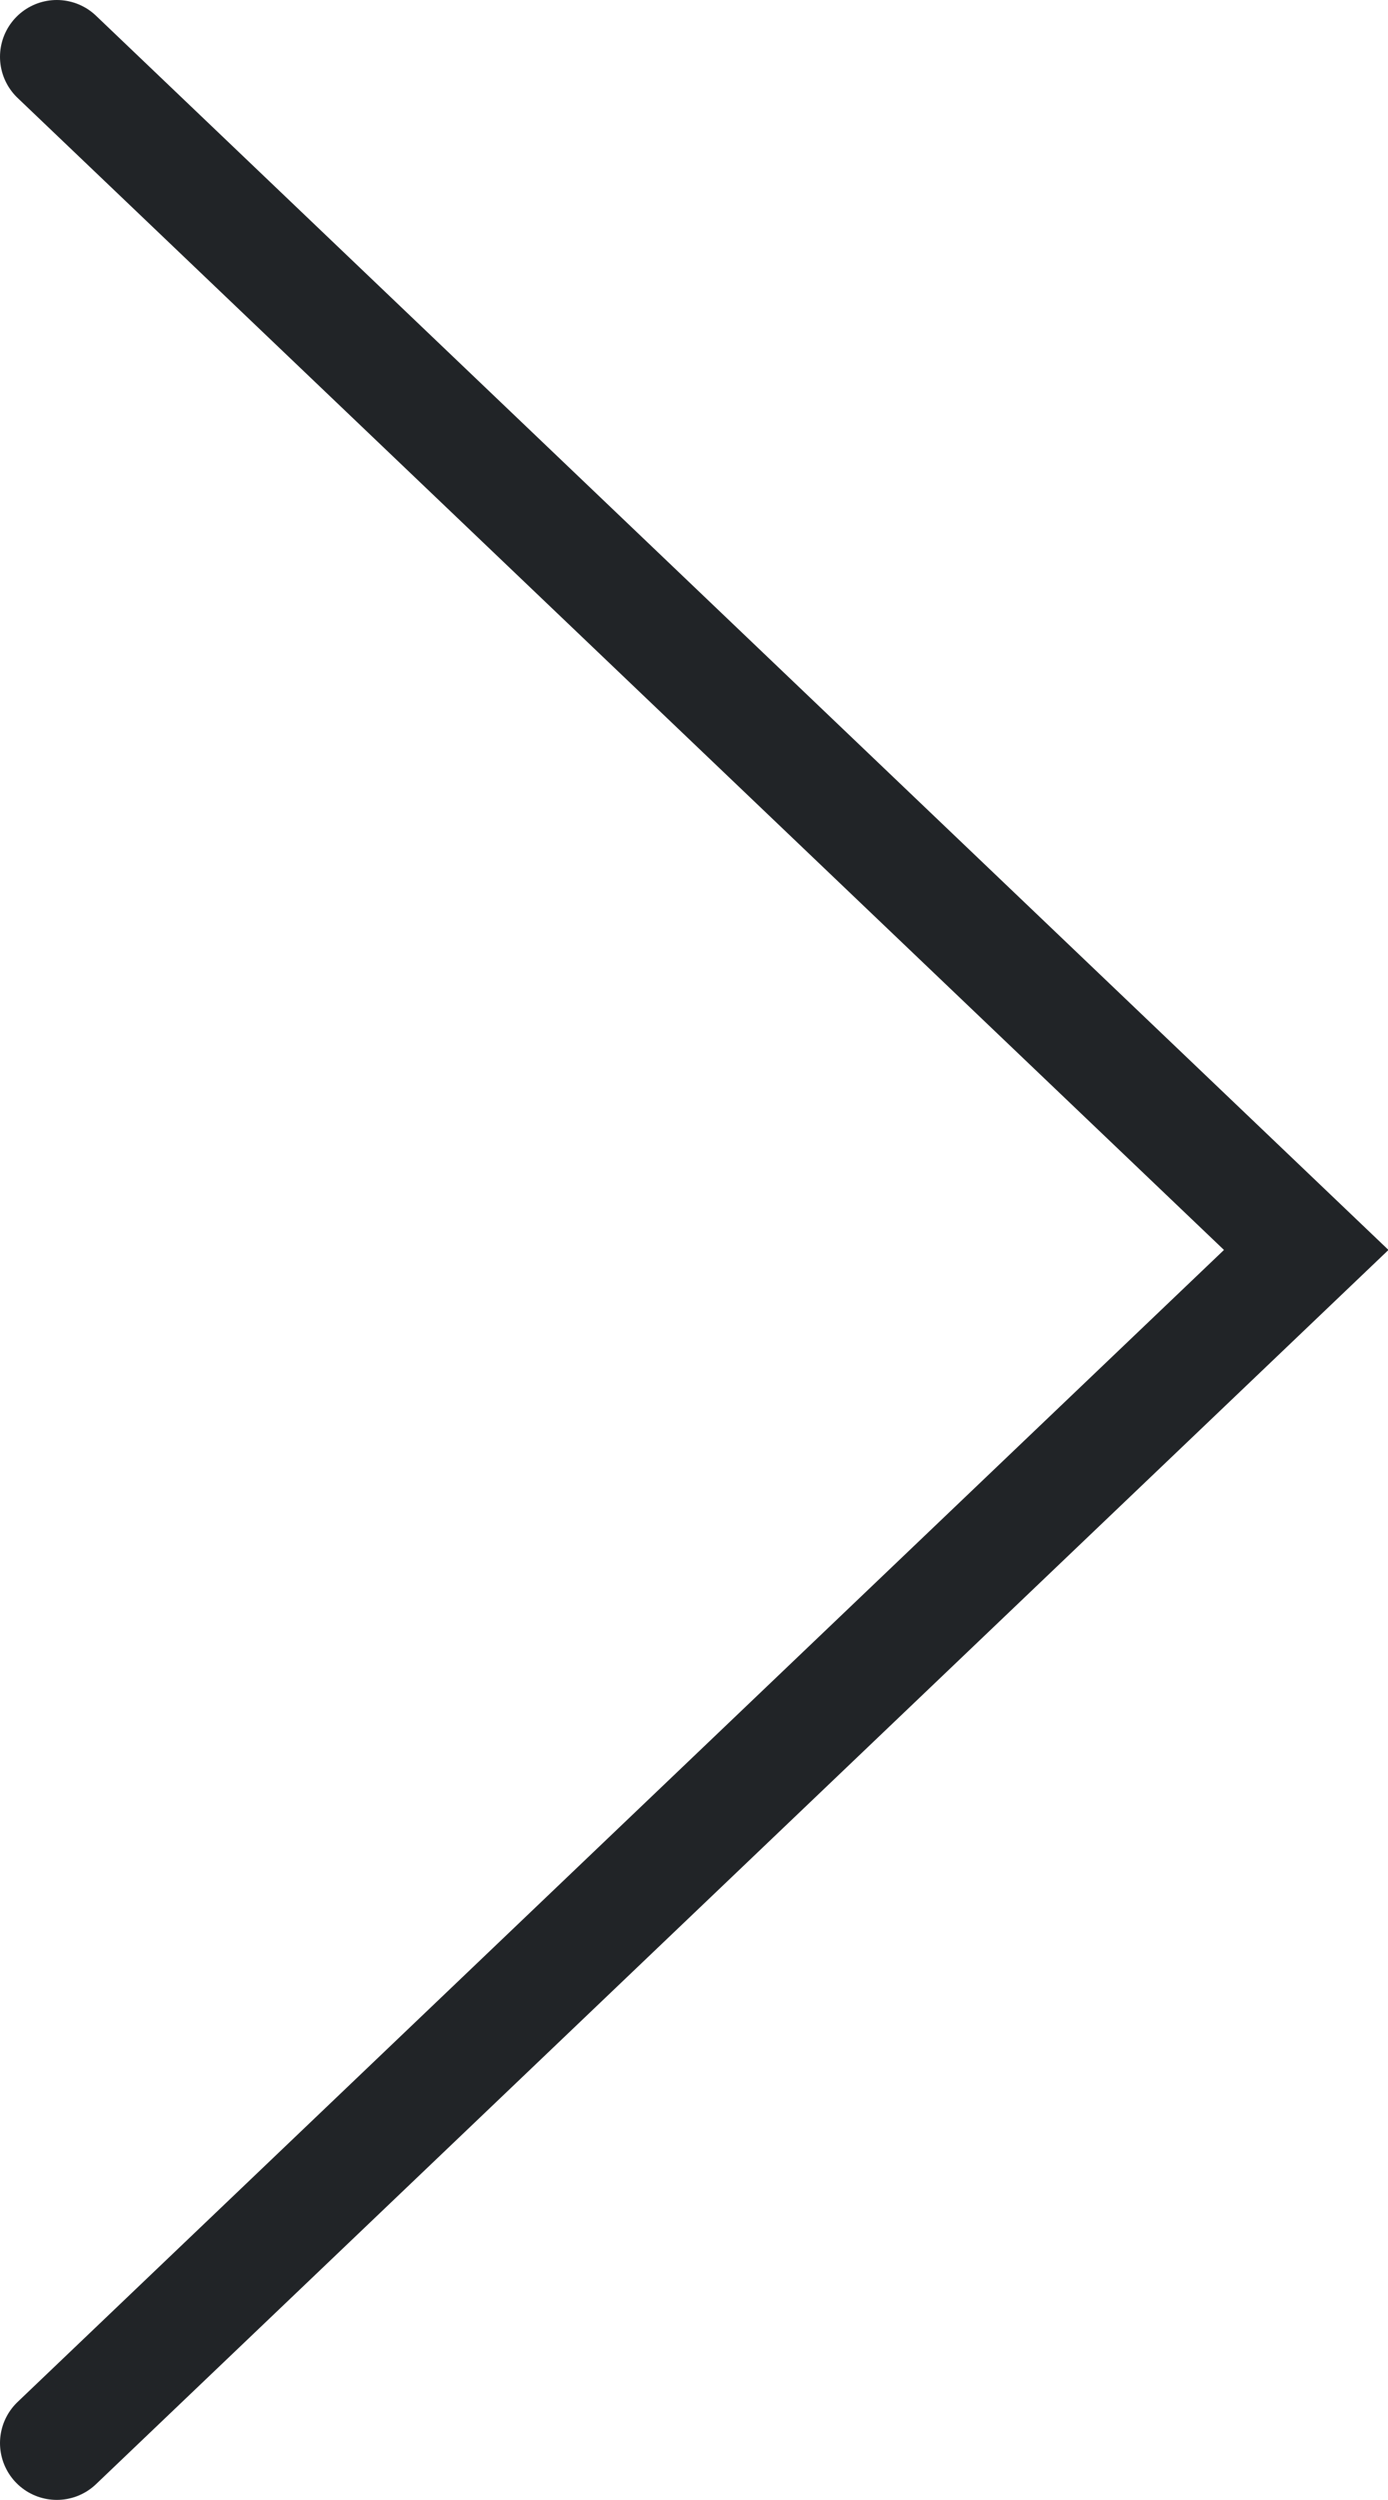 <?xml version="1.0" encoding="UTF-8"?>
<svg id="Layer_1" data-name="Layer 1" xmlns="http://www.w3.org/2000/svg" viewBox="0 0 12.22 22">
  <defs>
    <style>
      .cls-1 {
        fill: none;
        stroke: #212427;
        stroke-linecap: round;
      }
    </style>
  </defs>
  <path class="cls-1" d="m.5.5l11,10.5L.5,21.5"/>
</svg>
